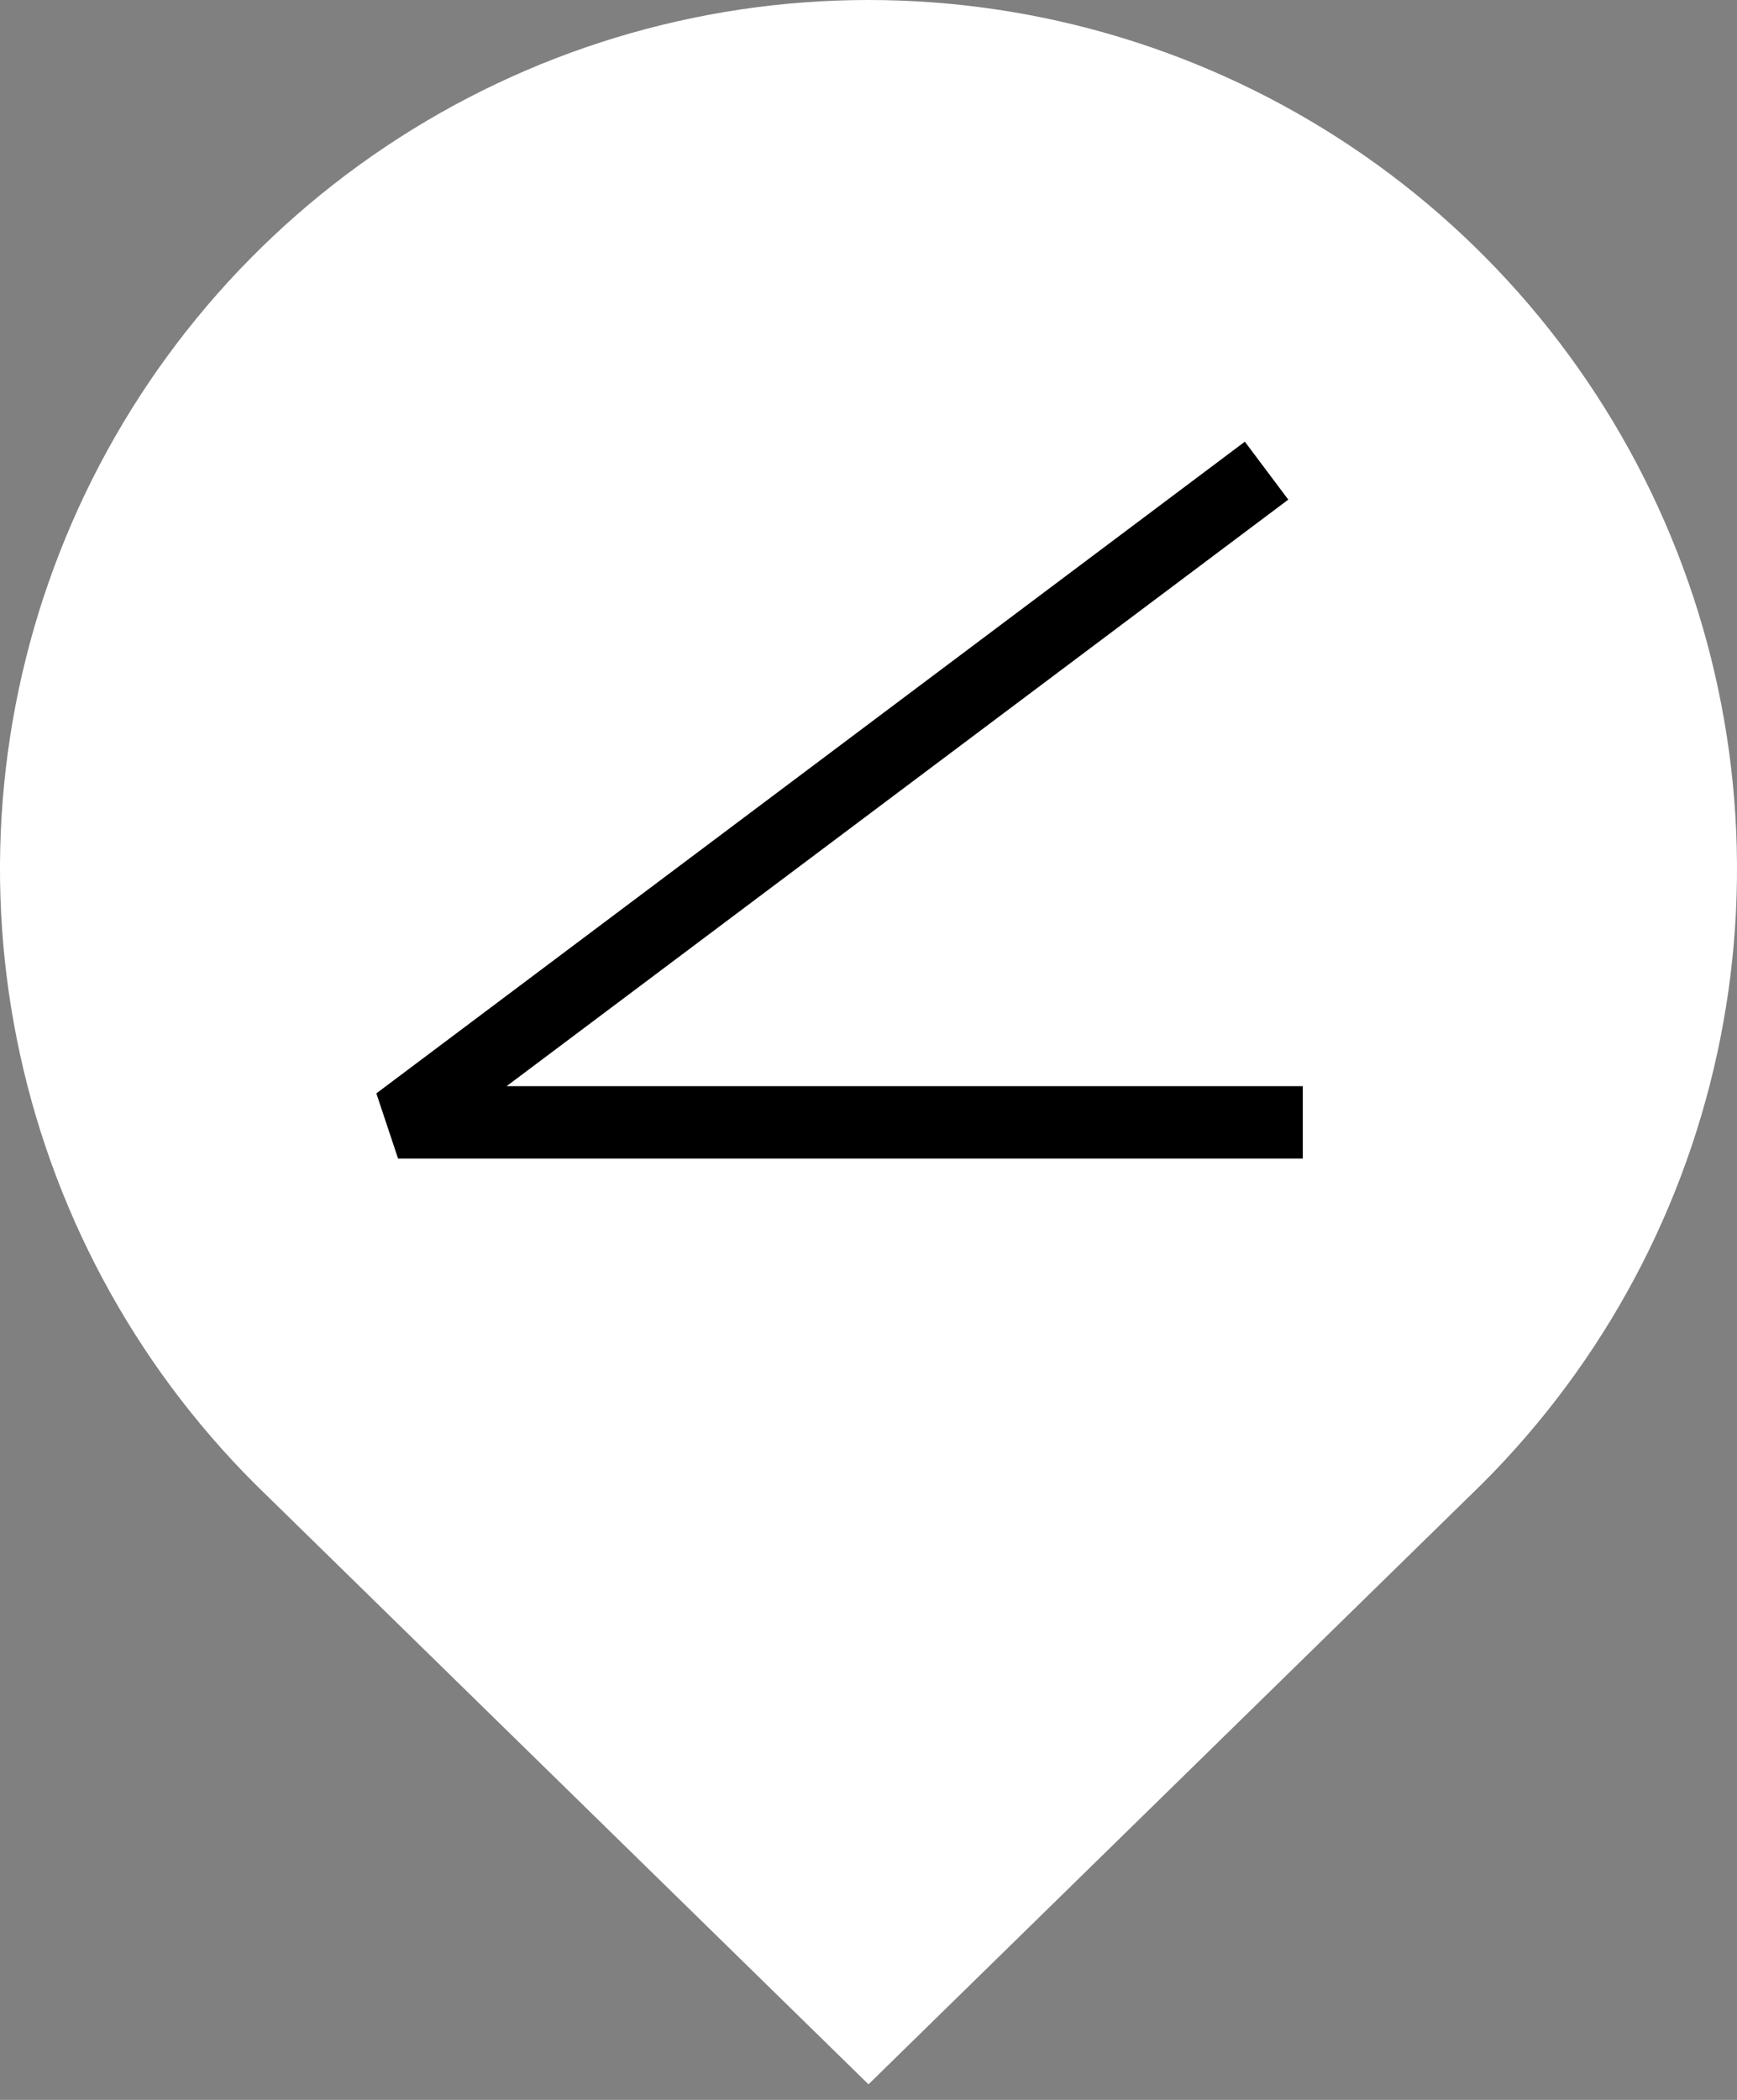 <svg width="24" height="29" viewBox="0 0 24 29" fill="none" xmlns="http://www.w3.org/2000/svg">
<rect x="0" y="0" width="24" height="29" fill="#808080" stroke="none"/>
<path d="M3.524 20.495C1.844 18.818 0.698 16.681 0.233 14.353C-0.233 12.025 0.003 9.611 0.91 7.417C1.816 5.223 3.353 3.347 5.326 2.027C7.299 0.707 9.619 0.001 11.993 1.9231e-06C14.367 -0.001 16.688 0.701 18.663 2.02C20.637 3.338 22.176 5.212 23.085 7.405C23.994 9.598 24.233 12.011 23.77 14.339C23.307 16.668 22.164 18.807 20.485 20.485L12 28.785L3.524 20.495Z" fill="white"/>
<path d="M18 15.5L5.5 15.5L17.5 6.5" stroke="black" stroke-linejoin="bevel"/>
</svg>
